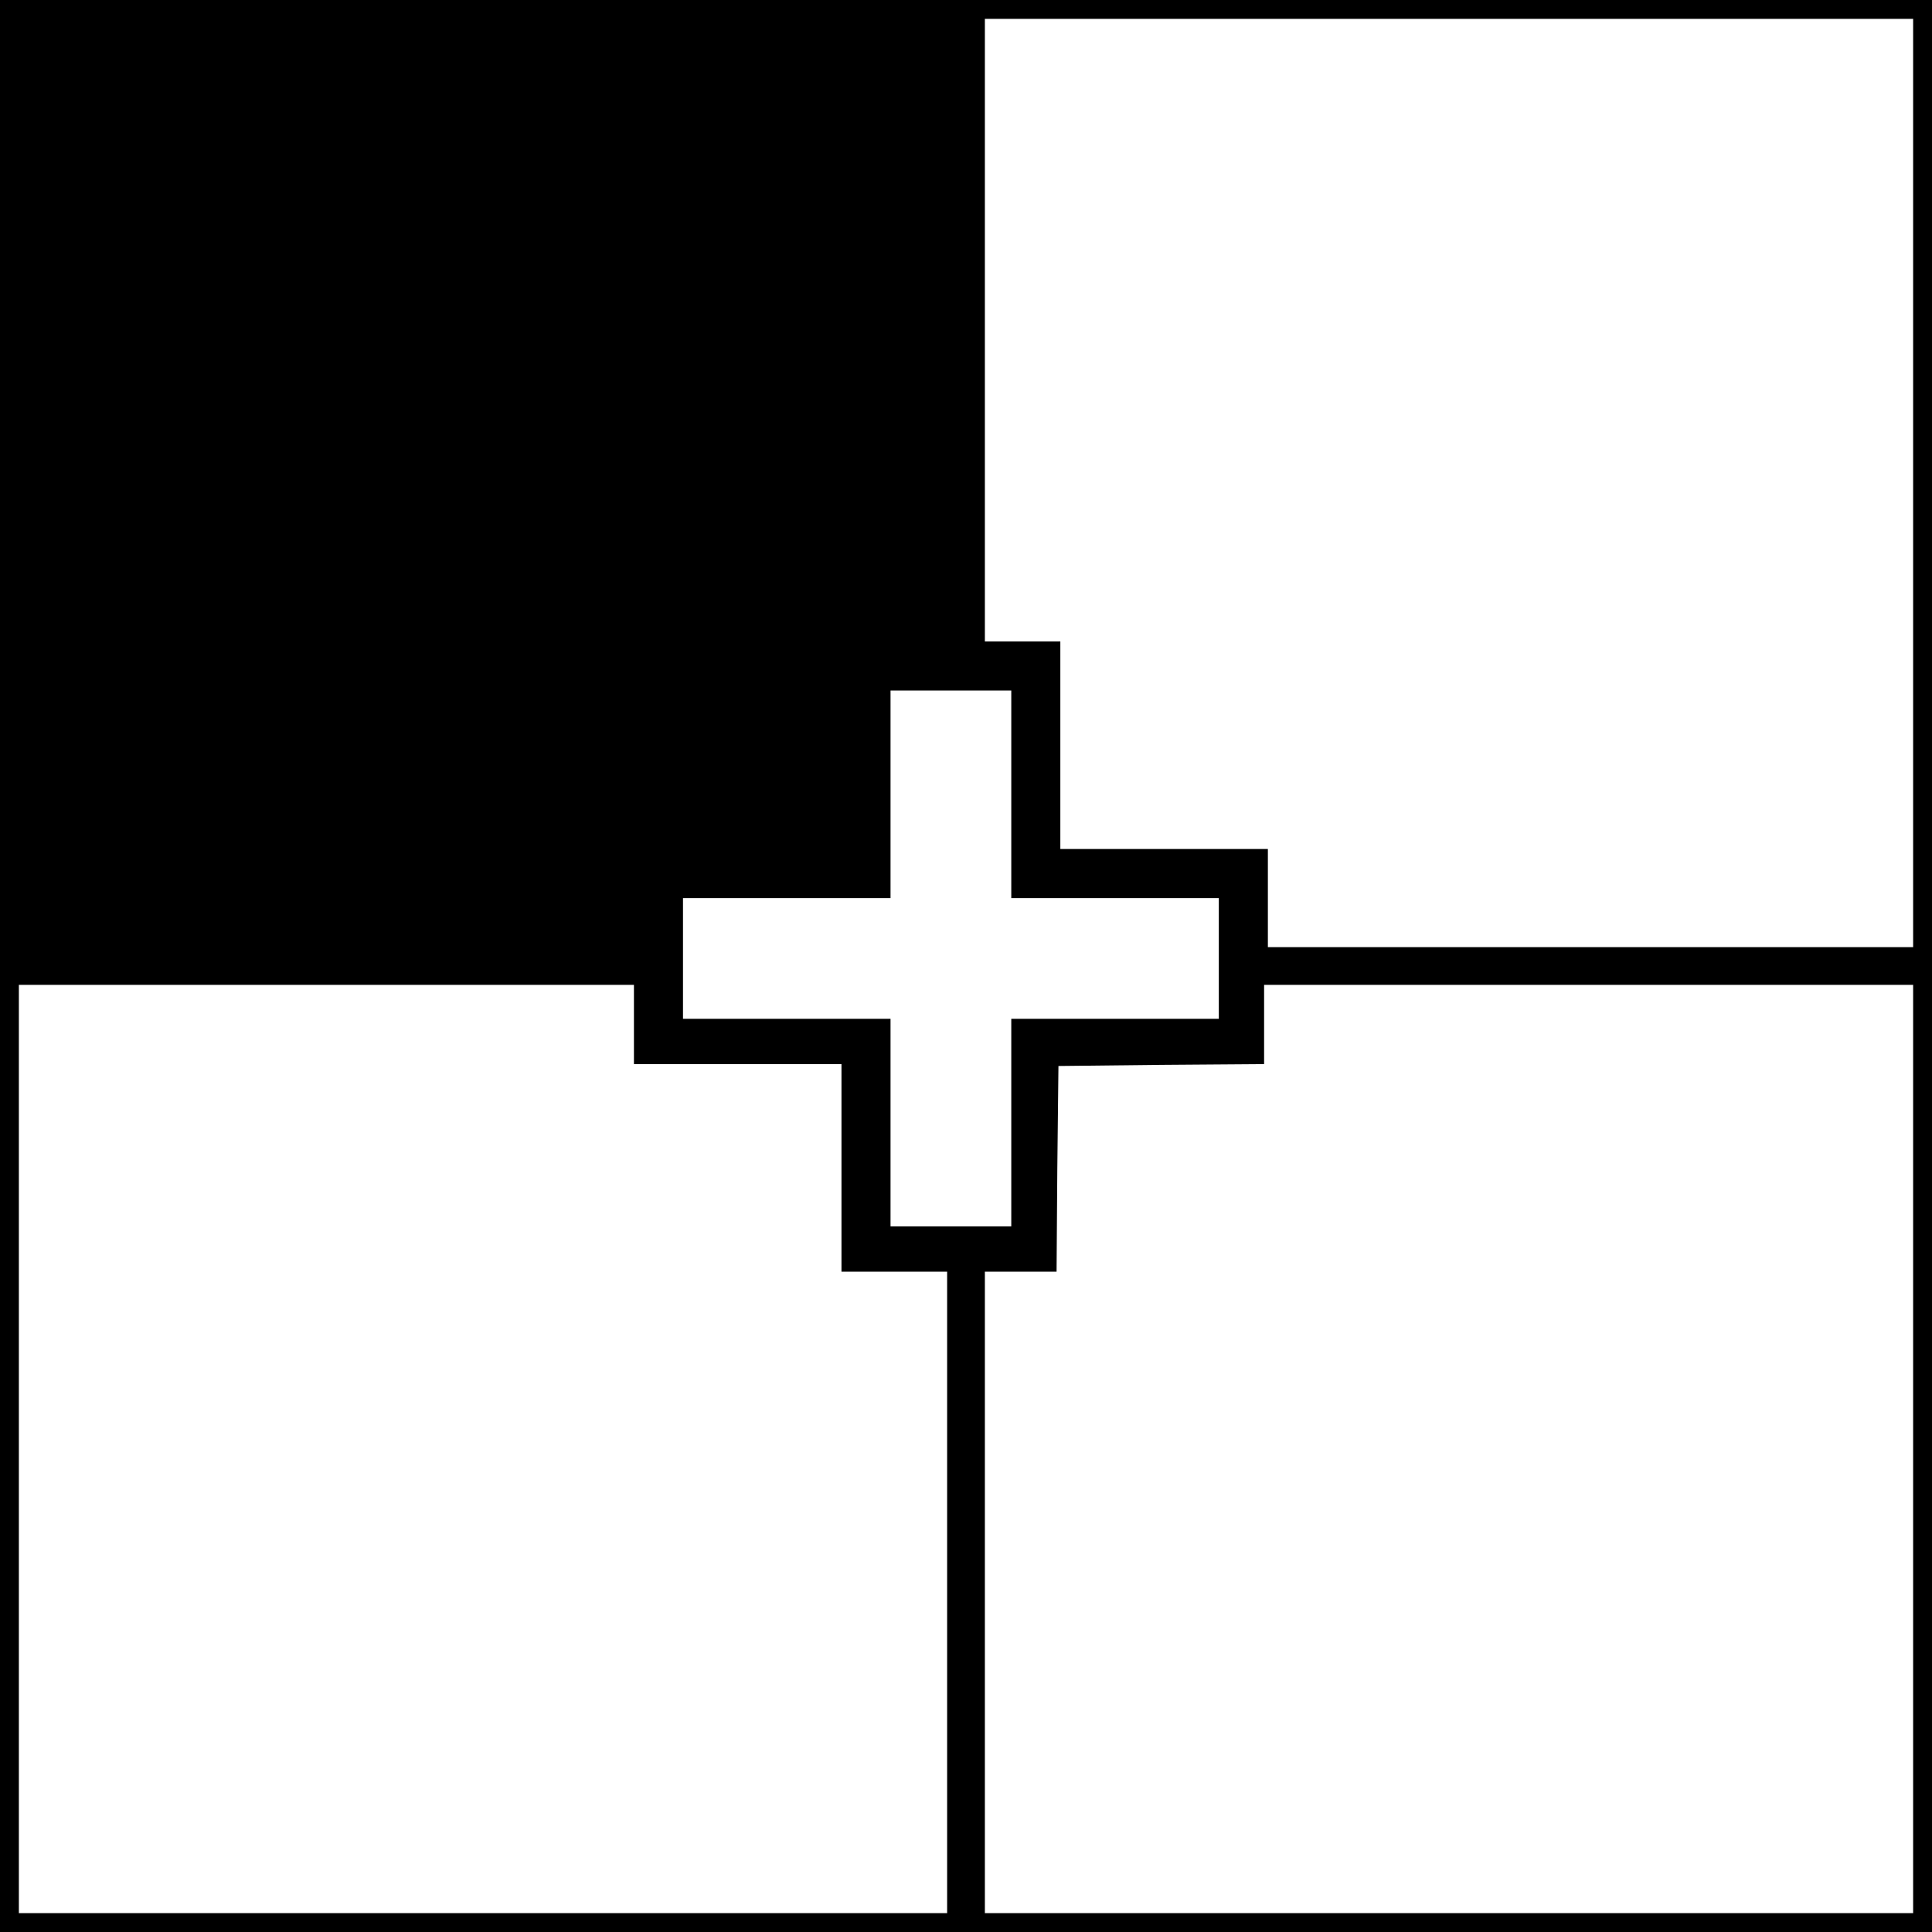 <?xml version="1.0" standalone="no"?>
<!DOCTYPE svg PUBLIC "-//W3C//DTD SVG 20010904//EN"
 "http://www.w3.org/TR/2001/REC-SVG-20010904/DTD/svg10.dtd">
<svg version="1.0" xmlns="http://www.w3.org/2000/svg"
 width="512pt" height="512pt" viewBox="0 0 512 512"
 preserveAspectRatio="xMidYMid meet">
<g transform="translate(0,512) scale(0.1,-0.1)"
fill="#000000" stroke="none">
<path d="M0 2560 l0 -2560 2560 0 2560 0 0 2560 0 2560 -2560 0 -2560 0 0
-2560z m5070 1280 l0 -1230 -855 0 -855 0 0 130 0 130 -275 0 -275 0 0 275 0
275 -100 0 -100 0 0 825 0 825 1230 0 1230 0 0 -1230z m-2390 -825 l0 -275
275 0 275 0 0 -160 0 -160 -275 0 -275 0 0 -275 0 -275 -160 0 -160 0 0 275 0
275 -275 0 -275 0 0 160 0 160 275 0 275 0 0 275 0 275 160 0 160 0 0 -275z
m-1000 -610 l0 -105 275 0 275 0 0 -275 0 -275 140 0 140 0 0 -850 0 -850
-1230 0 -1230 0 0 1230 0 1230 815 0 815 0 0 -105z m3390 -1125 l0 -1230
-1230 0 -1230 0 0 850 0 850 95 0 95 0 2 273 3 272 273 3 272 2 0 105 0 105
860 0 860 0 0 -1230z"/>
</g>
</svg>
